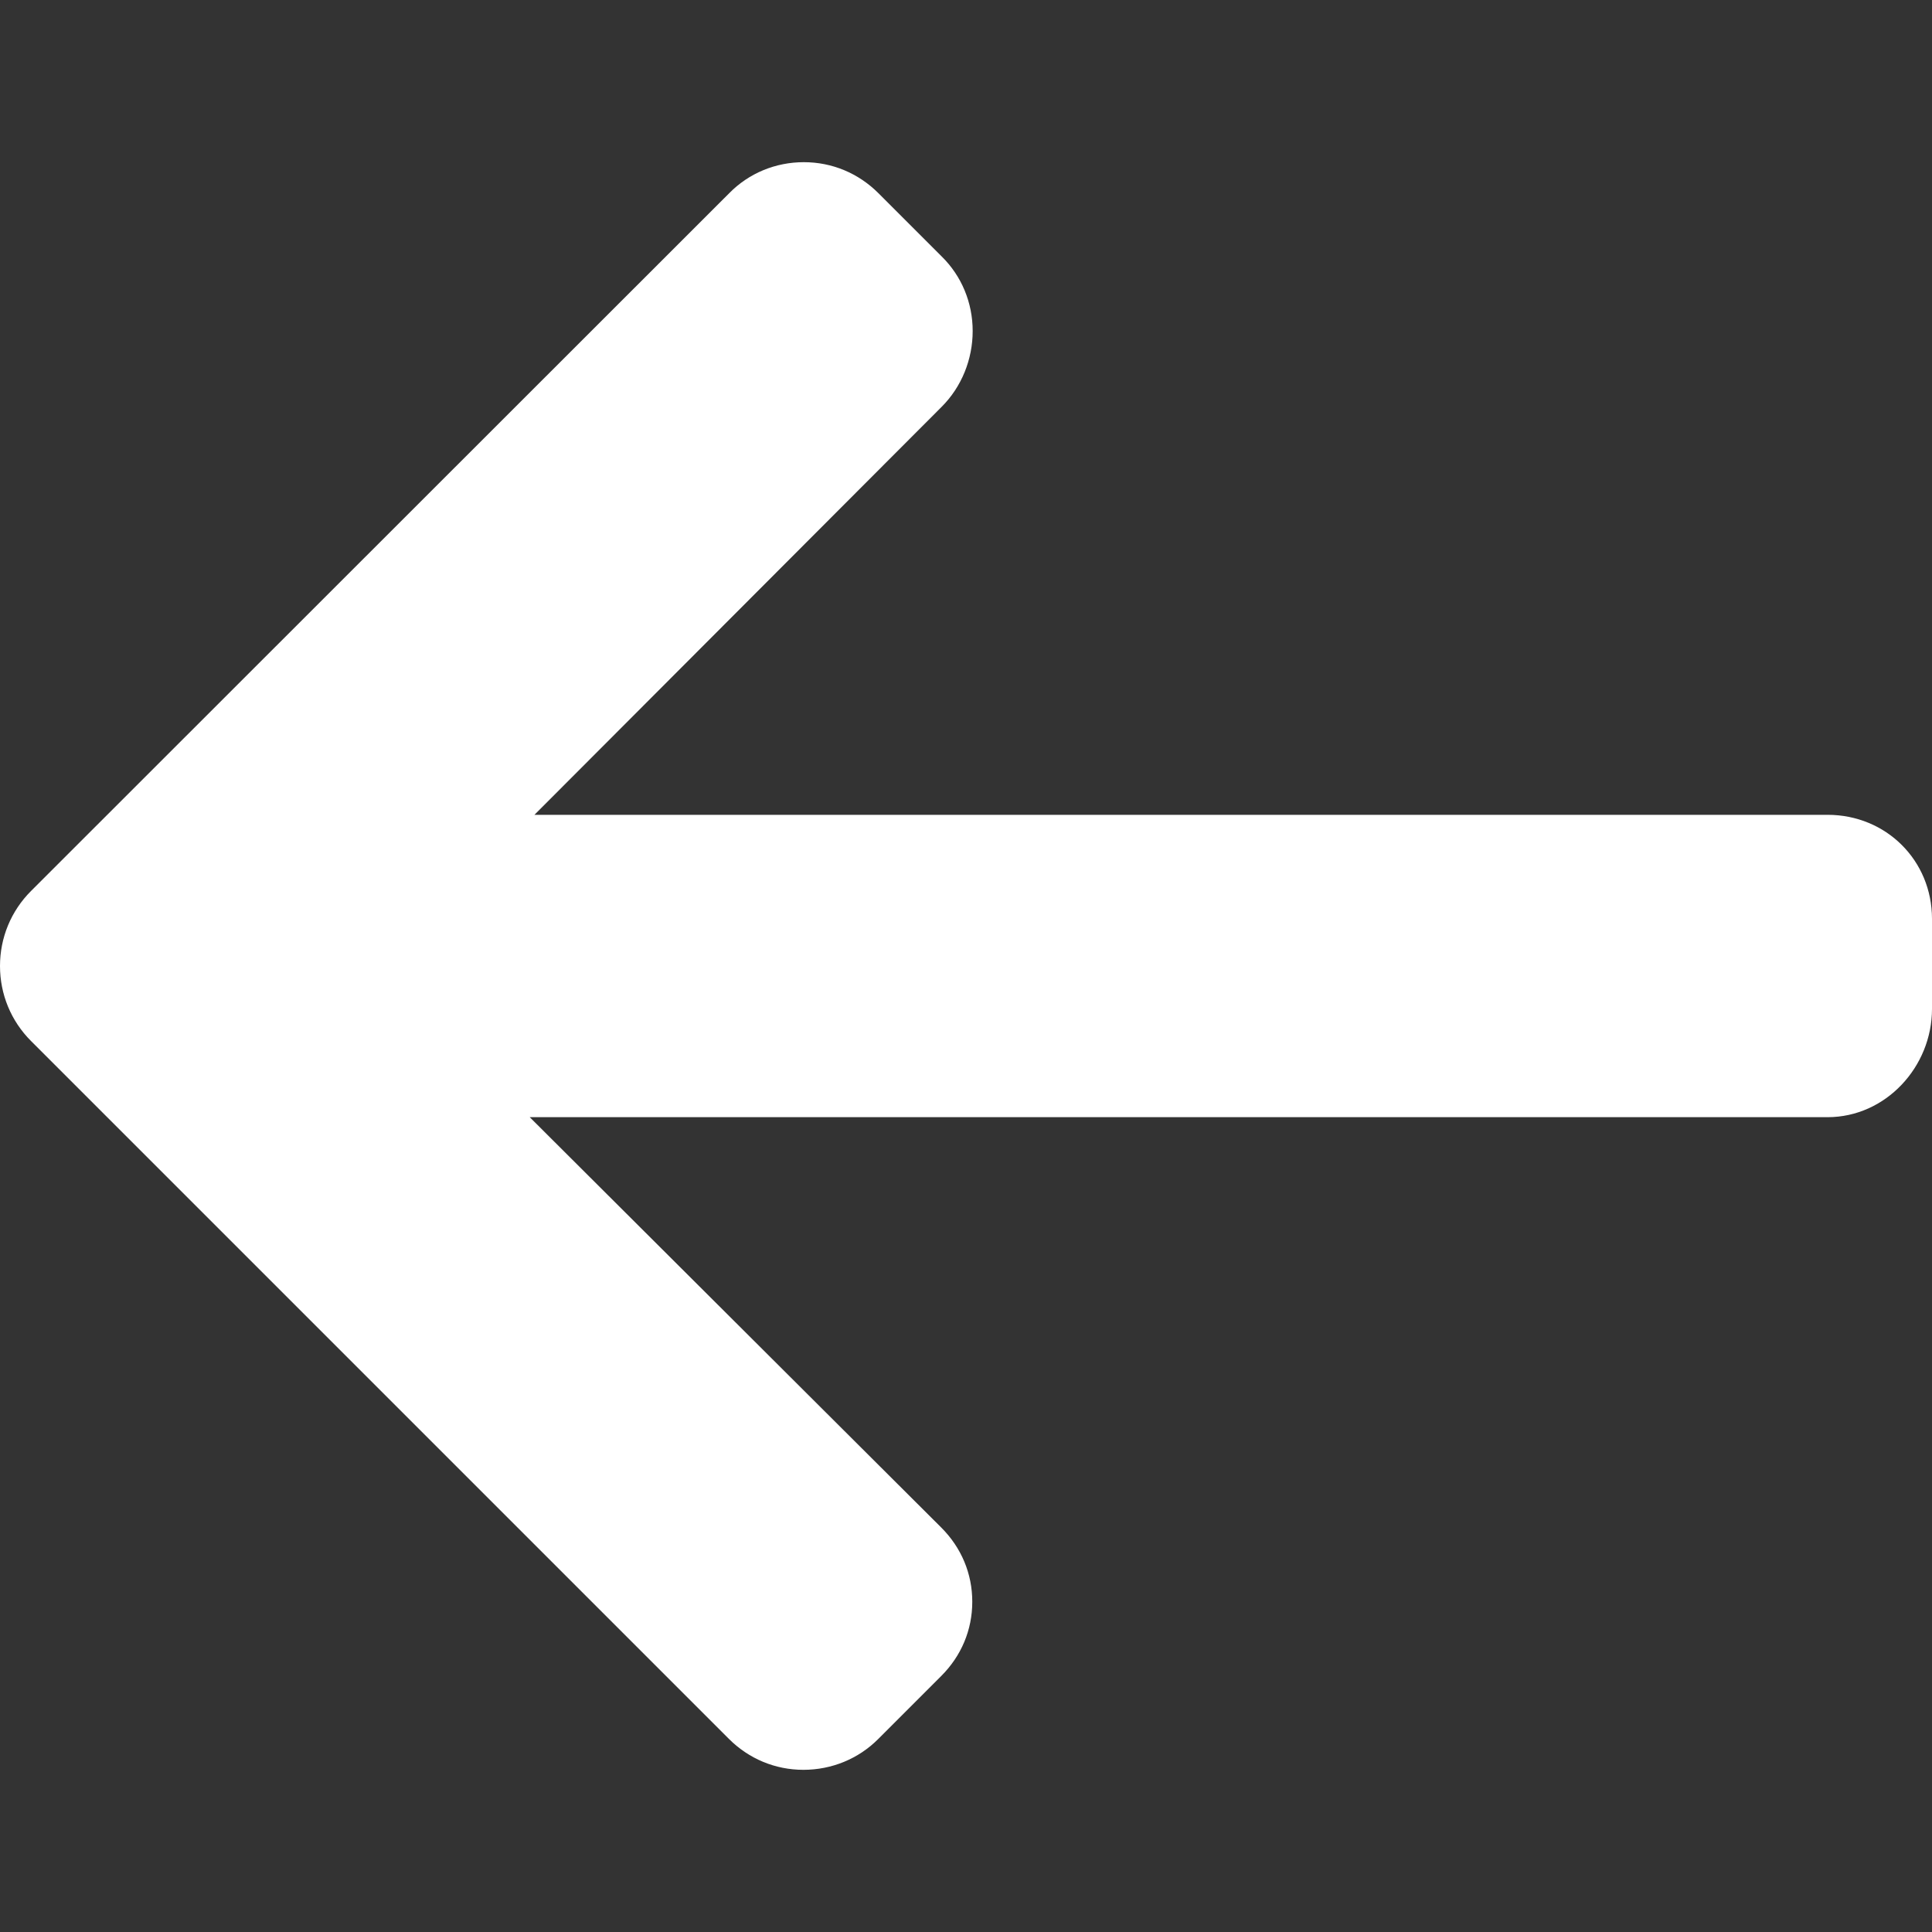 <?xml version="1.0" encoding="utf-8"?>
<!-- Generator: Adobe Illustrator 23.0.6, SVG Export Plug-In . SVG Version: 6.00 Build 0)  -->
<svg version="1.1" id="Layer_1" xmlns="http://www.w3.org/2000/svg" xmlns:xlink="http://www.w3.org/1999/xlink" x="0px" y="0px"
	 viewBox="0 0 492 492" style="enable-background:new 0 0 492 492;" xml:space="preserve">
<rect x="0" y="0" width="492" height="492" fill="#333333" stroke="none"/>
<style type="text/css">
	.st0{fill:#FFFFFF;}
</style>
<g>
	<g>
		<path class="st0" d="M0,246c0,7.2,2.8,14,7.9,19.1l177.7,177.7c5.1,5.1,11.8,7.9,19,7.9c7.2,0,14-2.8,19-7.8l16.1-16.1
			c5.1-5.1,7.9-11.7,7.9-18.9c0-7.2-2.8-13.8-7.9-18.9L134.9,284.5h330.5c14.8,0,26.6-12.8,26.6-27.6V234
			c0-14.9-11.7-26.5-26.6-26.5H136.1l103.7-103.9c5.1-5.1,7.9-12.1,7.9-19.3c0-7.2-2.8-14-7.9-19l-16.1-16.1
			c-5.1-5.1-11.8-7.9-19-7.9c-7.2,0-14,2.8-19,7.9L7.9,226.9C2.8,232,0,238.8,0,246z"/>
	</g>
</g>
</svg>
